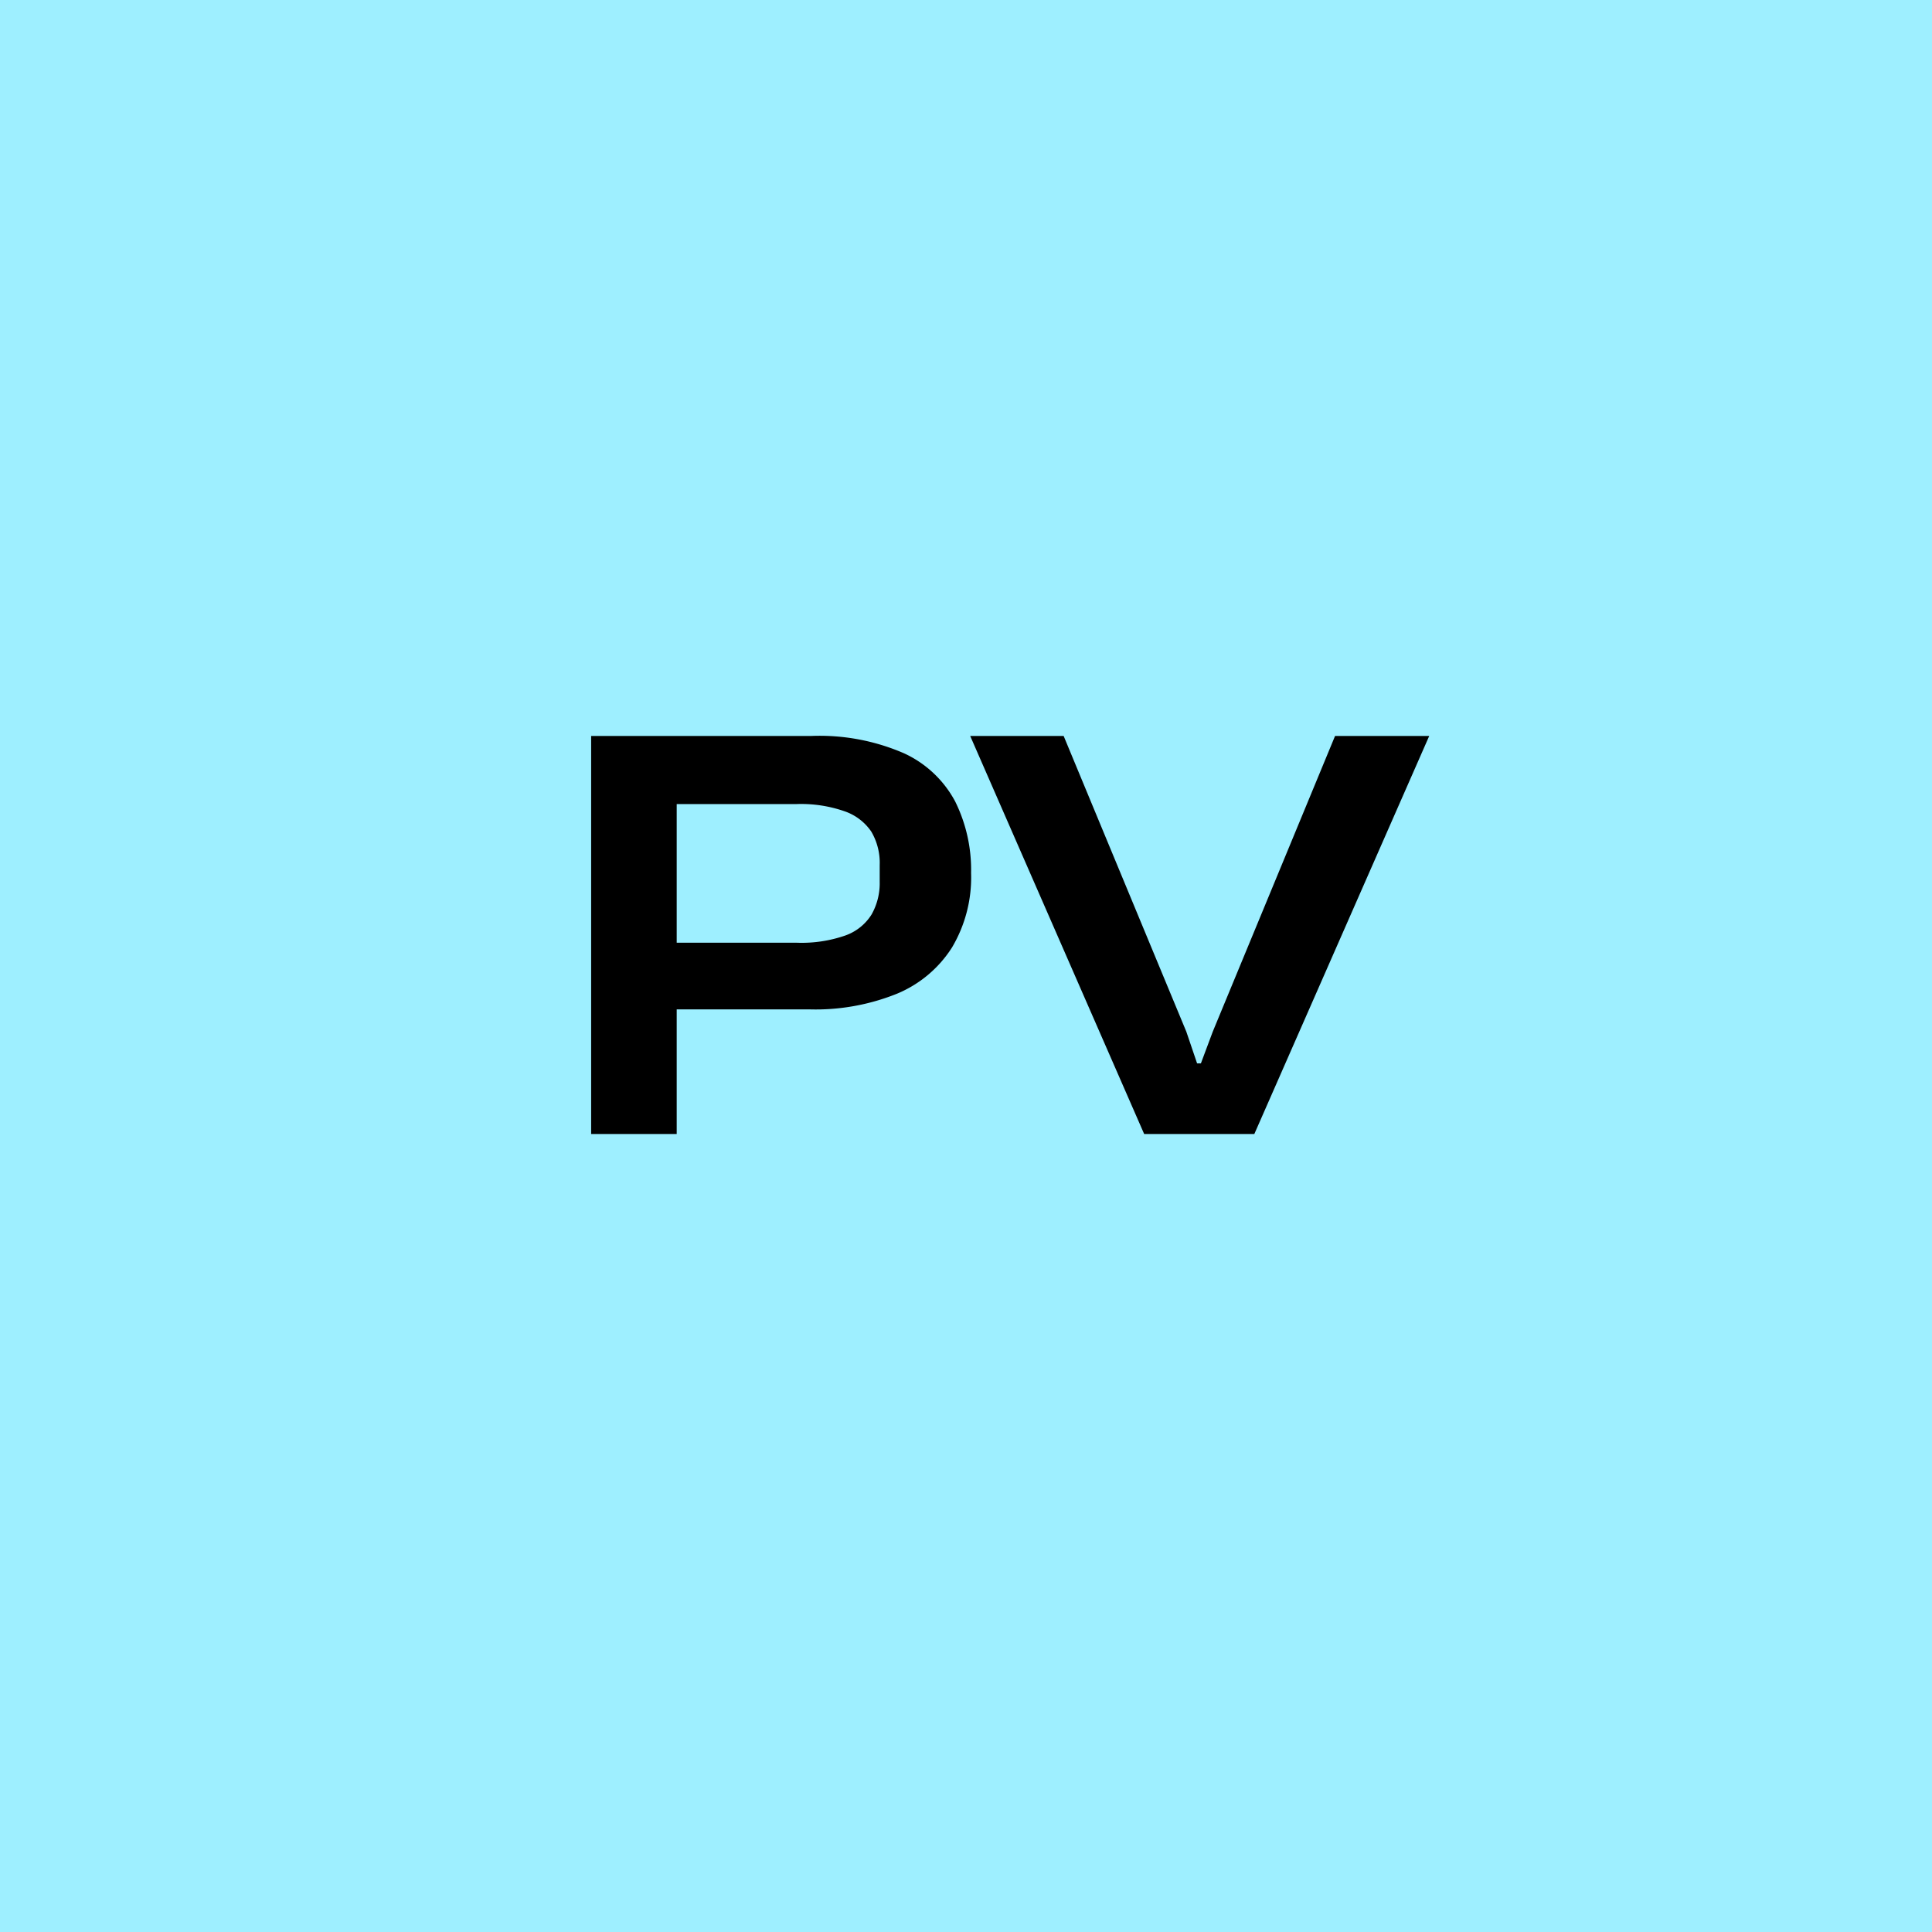<svg xmlns="http://www.w3.org/2000/svg" width="46" height="46" viewBox="0 0 46 46">
  <g id="Group_12338" data-name="Group 12338" transform="translate(-270 -1920)">
    <rect id="Rectangle_10284" data-name="Rectangle 10284" width="46" height="46" transform="translate(270 1920)" fill="#9eefff"/>
    <path id="Path_170710" data-name="Path 170710" d="M1.075,0V-9.477H6.309a5.041,5.041,0,0,1,2.218.414A2.617,2.617,0,0,1,9.743-7.916a3.667,3.667,0,0,1,.378,1.7A3.265,3.265,0,0,1,9.666-4.44a2.843,2.843,0,0,1-1.31,1.1,5.182,5.182,0,0,1-2.077.373H2.891V-4.554H5.975a3.163,3.163,0,0,0,1.154-.173,1.213,1.213,0,0,0,.623-.5,1.51,1.51,0,0,0,.193-.777V-6.4a1.466,1.466,0,0,0-.2-.8A1.267,1.267,0,0,0,7.1-7.687a3.155,3.155,0,0,0-1.128-.169H3.112V0ZM14.242,0,10.1-9.477h2.225l2.921,7.041.256.754h.091l.282-.754,2.912-7.041h2.242L16.865,0Z" transform="translate(283 1947)"/>
  </g>
</svg>
